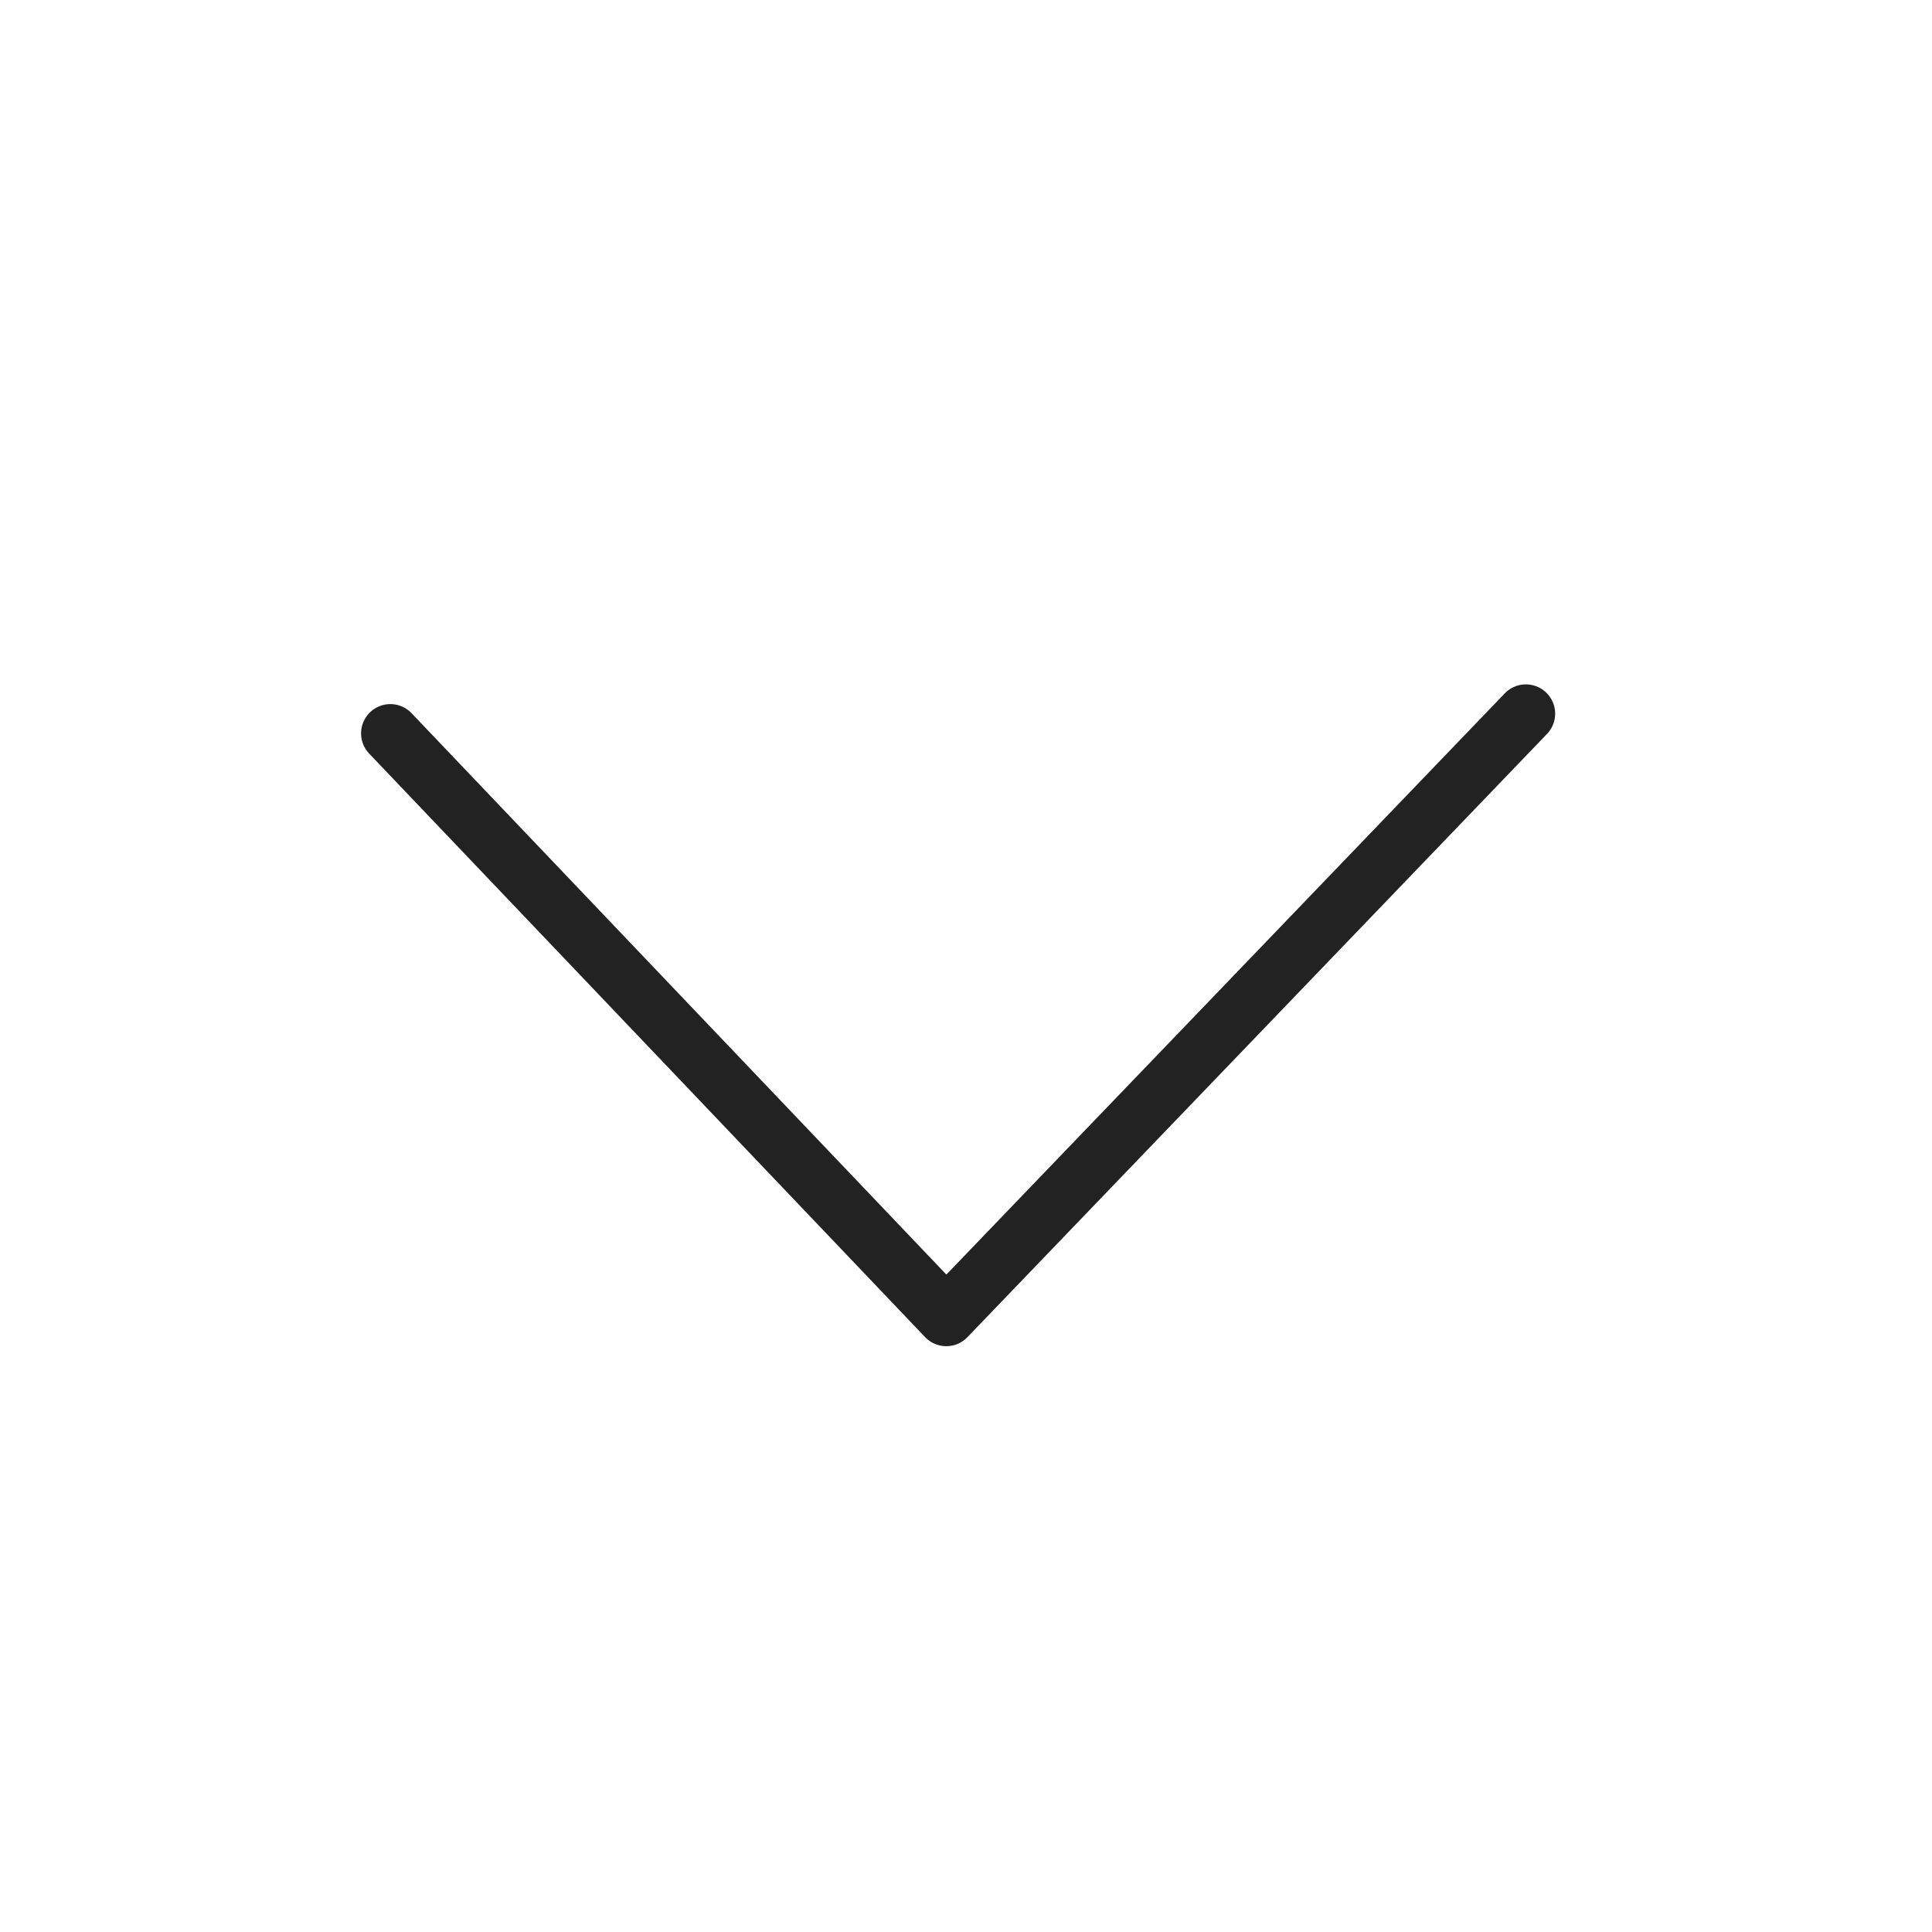 <?xml version="1.0" encoding="utf-8"?>
<!-- Generator: Adobe Illustrator 21.0.0, SVG Export Plug-In . SVG Version: 6.00 Build 0)  -->
<svg version="1.1" id="Laag_1" xmlns="http://www.w3.org/2000/svg" xmlns:xlink="http://www.w3.org/1999/xlink" x="0px" y="0px"
	 viewBox="0 0 49 49" style="enable-background:new 0 0 49 49;" xml:space="preserve">
<style type="text/css">
	.st0 {opacity:0}
	.st1 {fill:none;stroke:#222;stroke-width:1.485;stroke-linecap:round;stroke-linejoin:round;}
</style>
<g>
	<path class="st0" d="M0,24.5C0,38,11,49,24.5,49S49,38,49,24.5S38,0,24.5,0S0,11,0,24.5"/>
</g>
<polyline class="st1" points="9.9,18.6 24,33.4 38.7,18.1 "/>
</svg>
